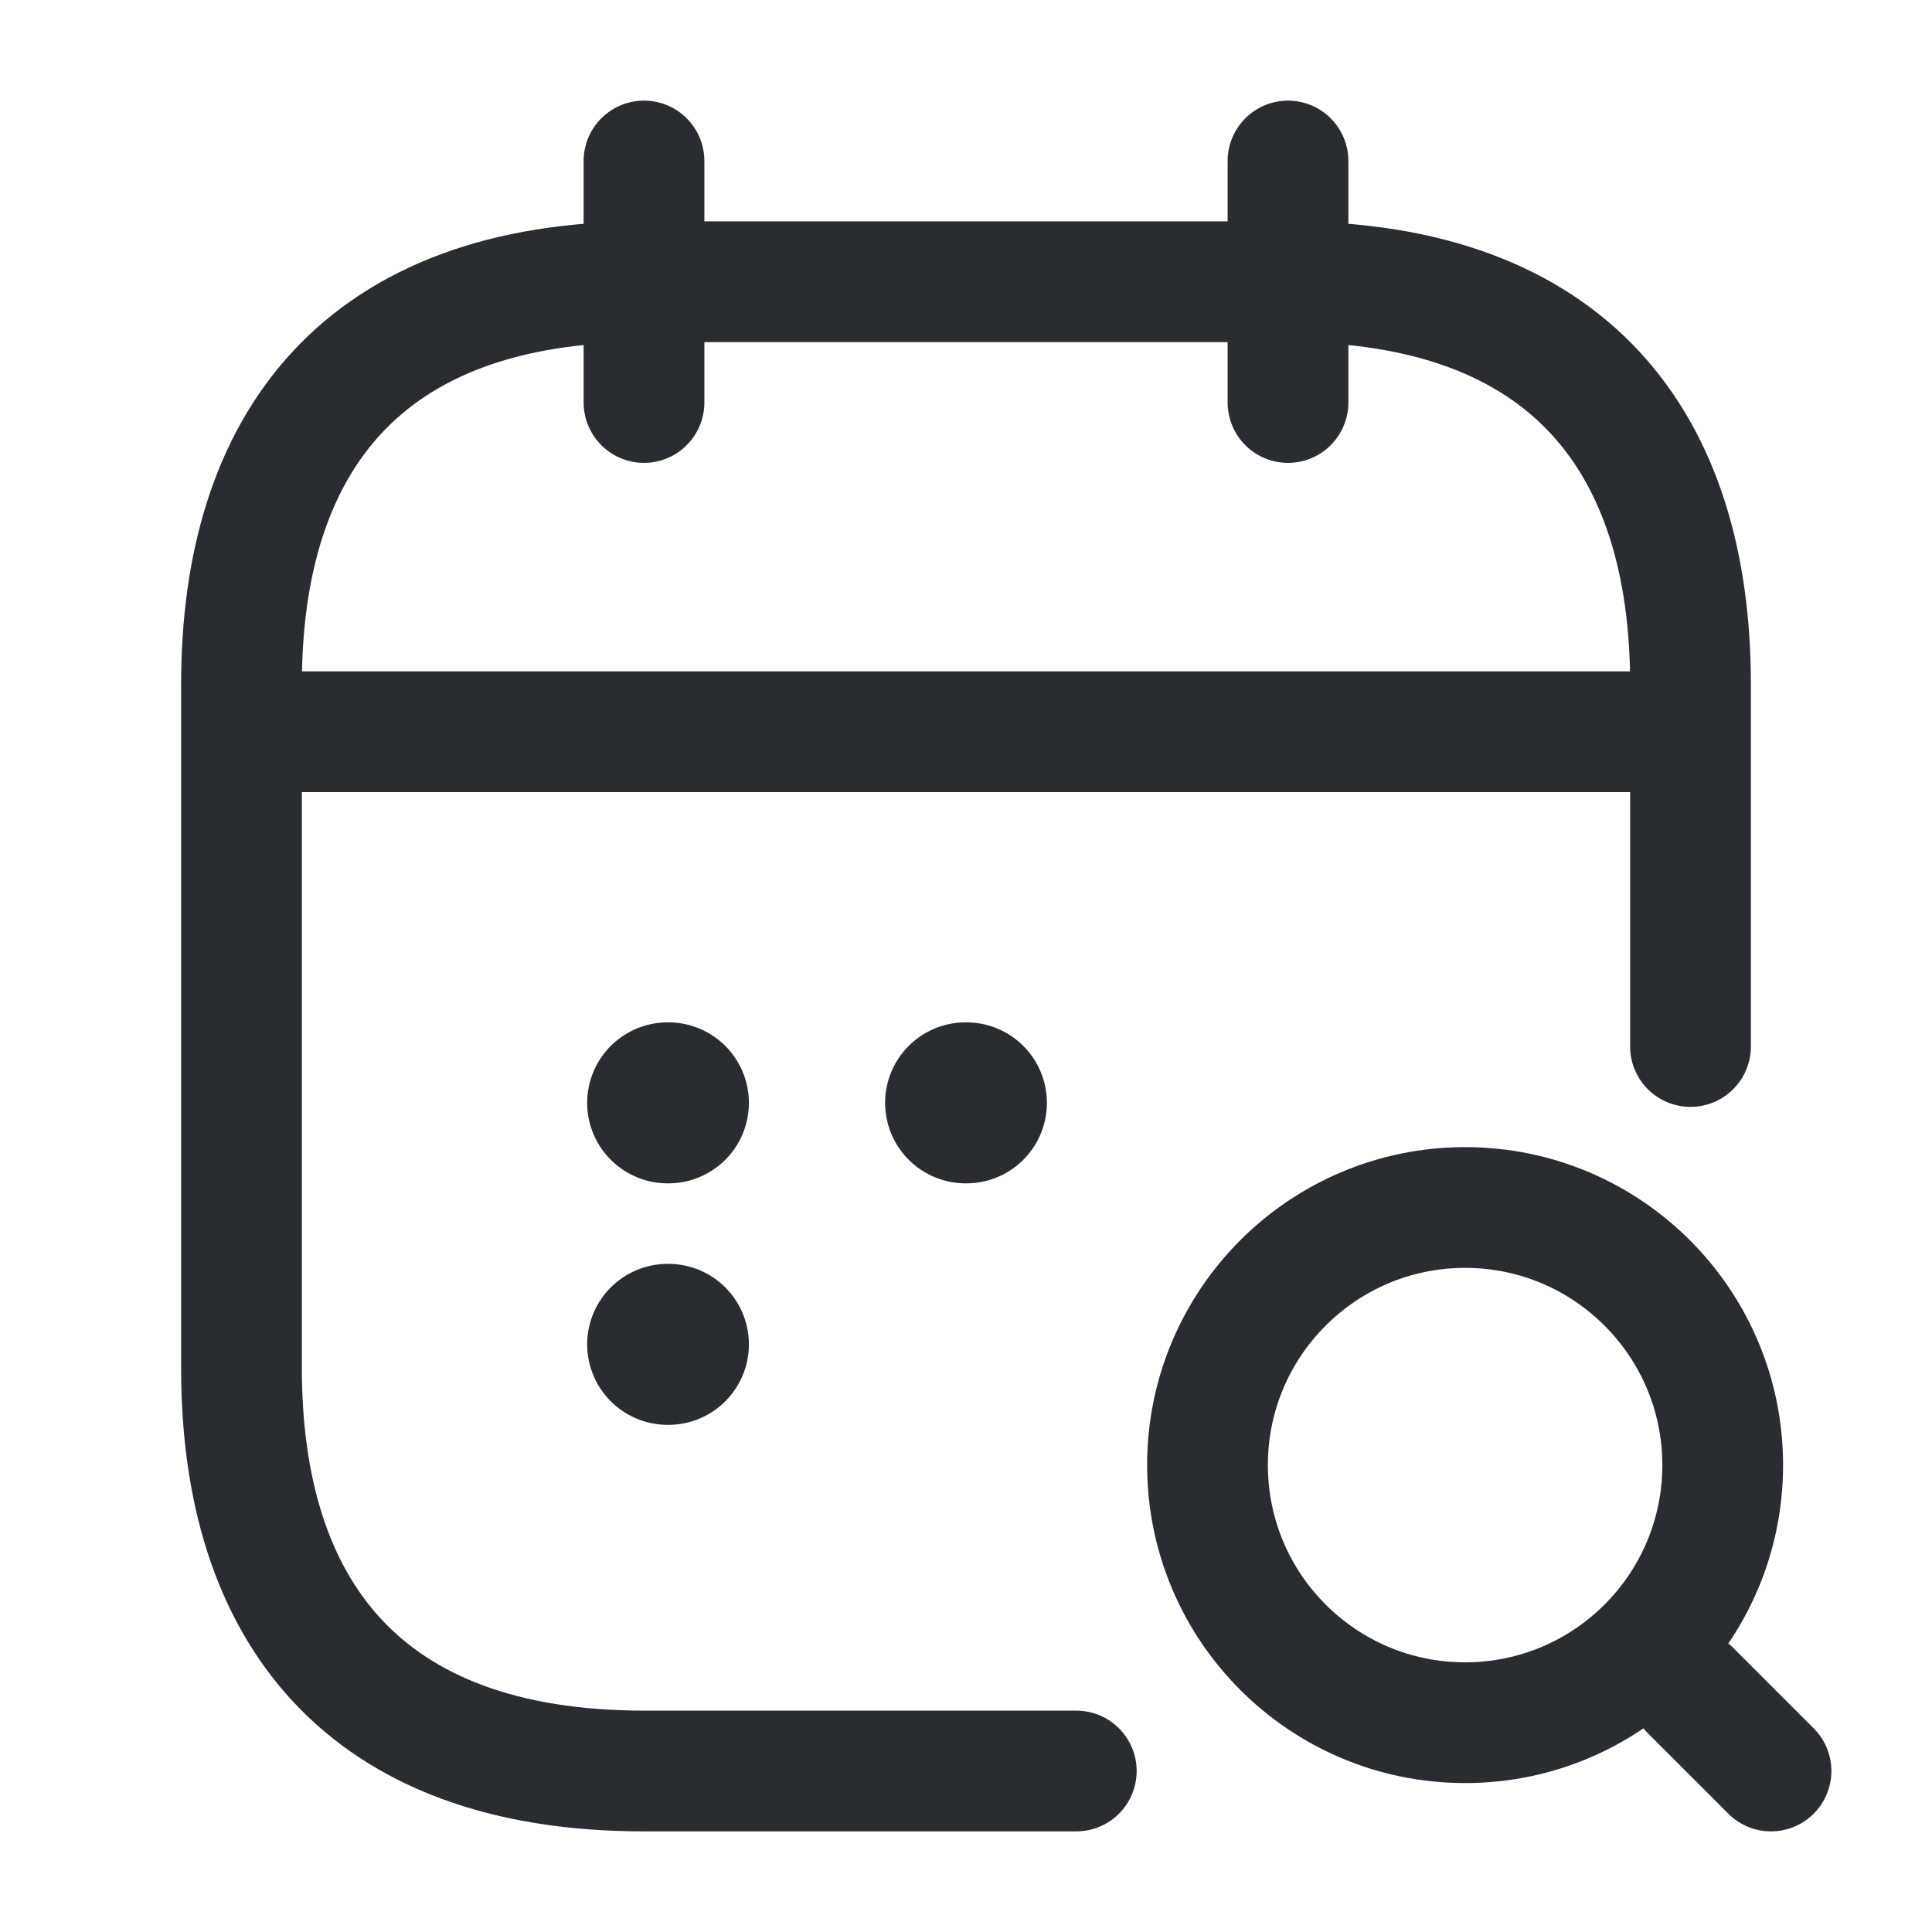 <?xml version="1.0" encoding="UTF-8"?>
<svg xmlns="http://www.w3.org/2000/svg" width="24" height="24" viewBox="0 0 24 24" fill="none">
  <path d="M8 2V5" stroke="#292D32" stroke-width="1.5" stroke-miterlimit="10" stroke-linecap="round" stroke-linejoin="round"></path>
  <path d="M16 2V5" stroke="#292D32" stroke-width="1.5" stroke-miterlimit="10" stroke-linecap="round" stroke-linejoin="round"></path>
  <path d="M18.2 21.4C19.967 21.4 21.4 19.967 21.4 18.2C21.4 16.433 19.967 15 18.2 15C16.433 15 15 16.433 15 18.2C15 19.967 16.433 21.4 18.2 21.4Z" stroke="#292D32" stroke-width="1.5" stroke-linecap="round" stroke-linejoin="round"></path>
  <path d="M22 22L21 21" stroke="#292D32" stroke-width="1.5" stroke-linecap="round" stroke-linejoin="round"></path>
  <path d="M3.5 9.09H20.5" stroke="#292D32" stroke-width="1.5" stroke-miterlimit="10" stroke-linecap="round" stroke-linejoin="round"></path>
  <path d="M13.37 22H8C4.5 22 3 20 3 17V8.5C3 5.5 4.5 3.5 8 3.5H16C19.5 3.5 21 5.5 21 8.5V13" stroke="#292D32" stroke-width="1.5" stroke-miterlimit="10" stroke-linecap="round" stroke-linejoin="round"></path>
  <path d="M11.995 13.7H12.005" stroke="#292D32" stroke-width="2" stroke-linecap="round" stroke-linejoin="round"></path>
  <path d="M8.294 13.7H8.303" stroke="#292D32" stroke-width="2" stroke-linecap="round" stroke-linejoin="round"></path>
  <path d="M8.294 16.7H8.303" stroke="#292D32" stroke-width="2" stroke-linecap="round" stroke-linejoin="round"></path>
</svg>
